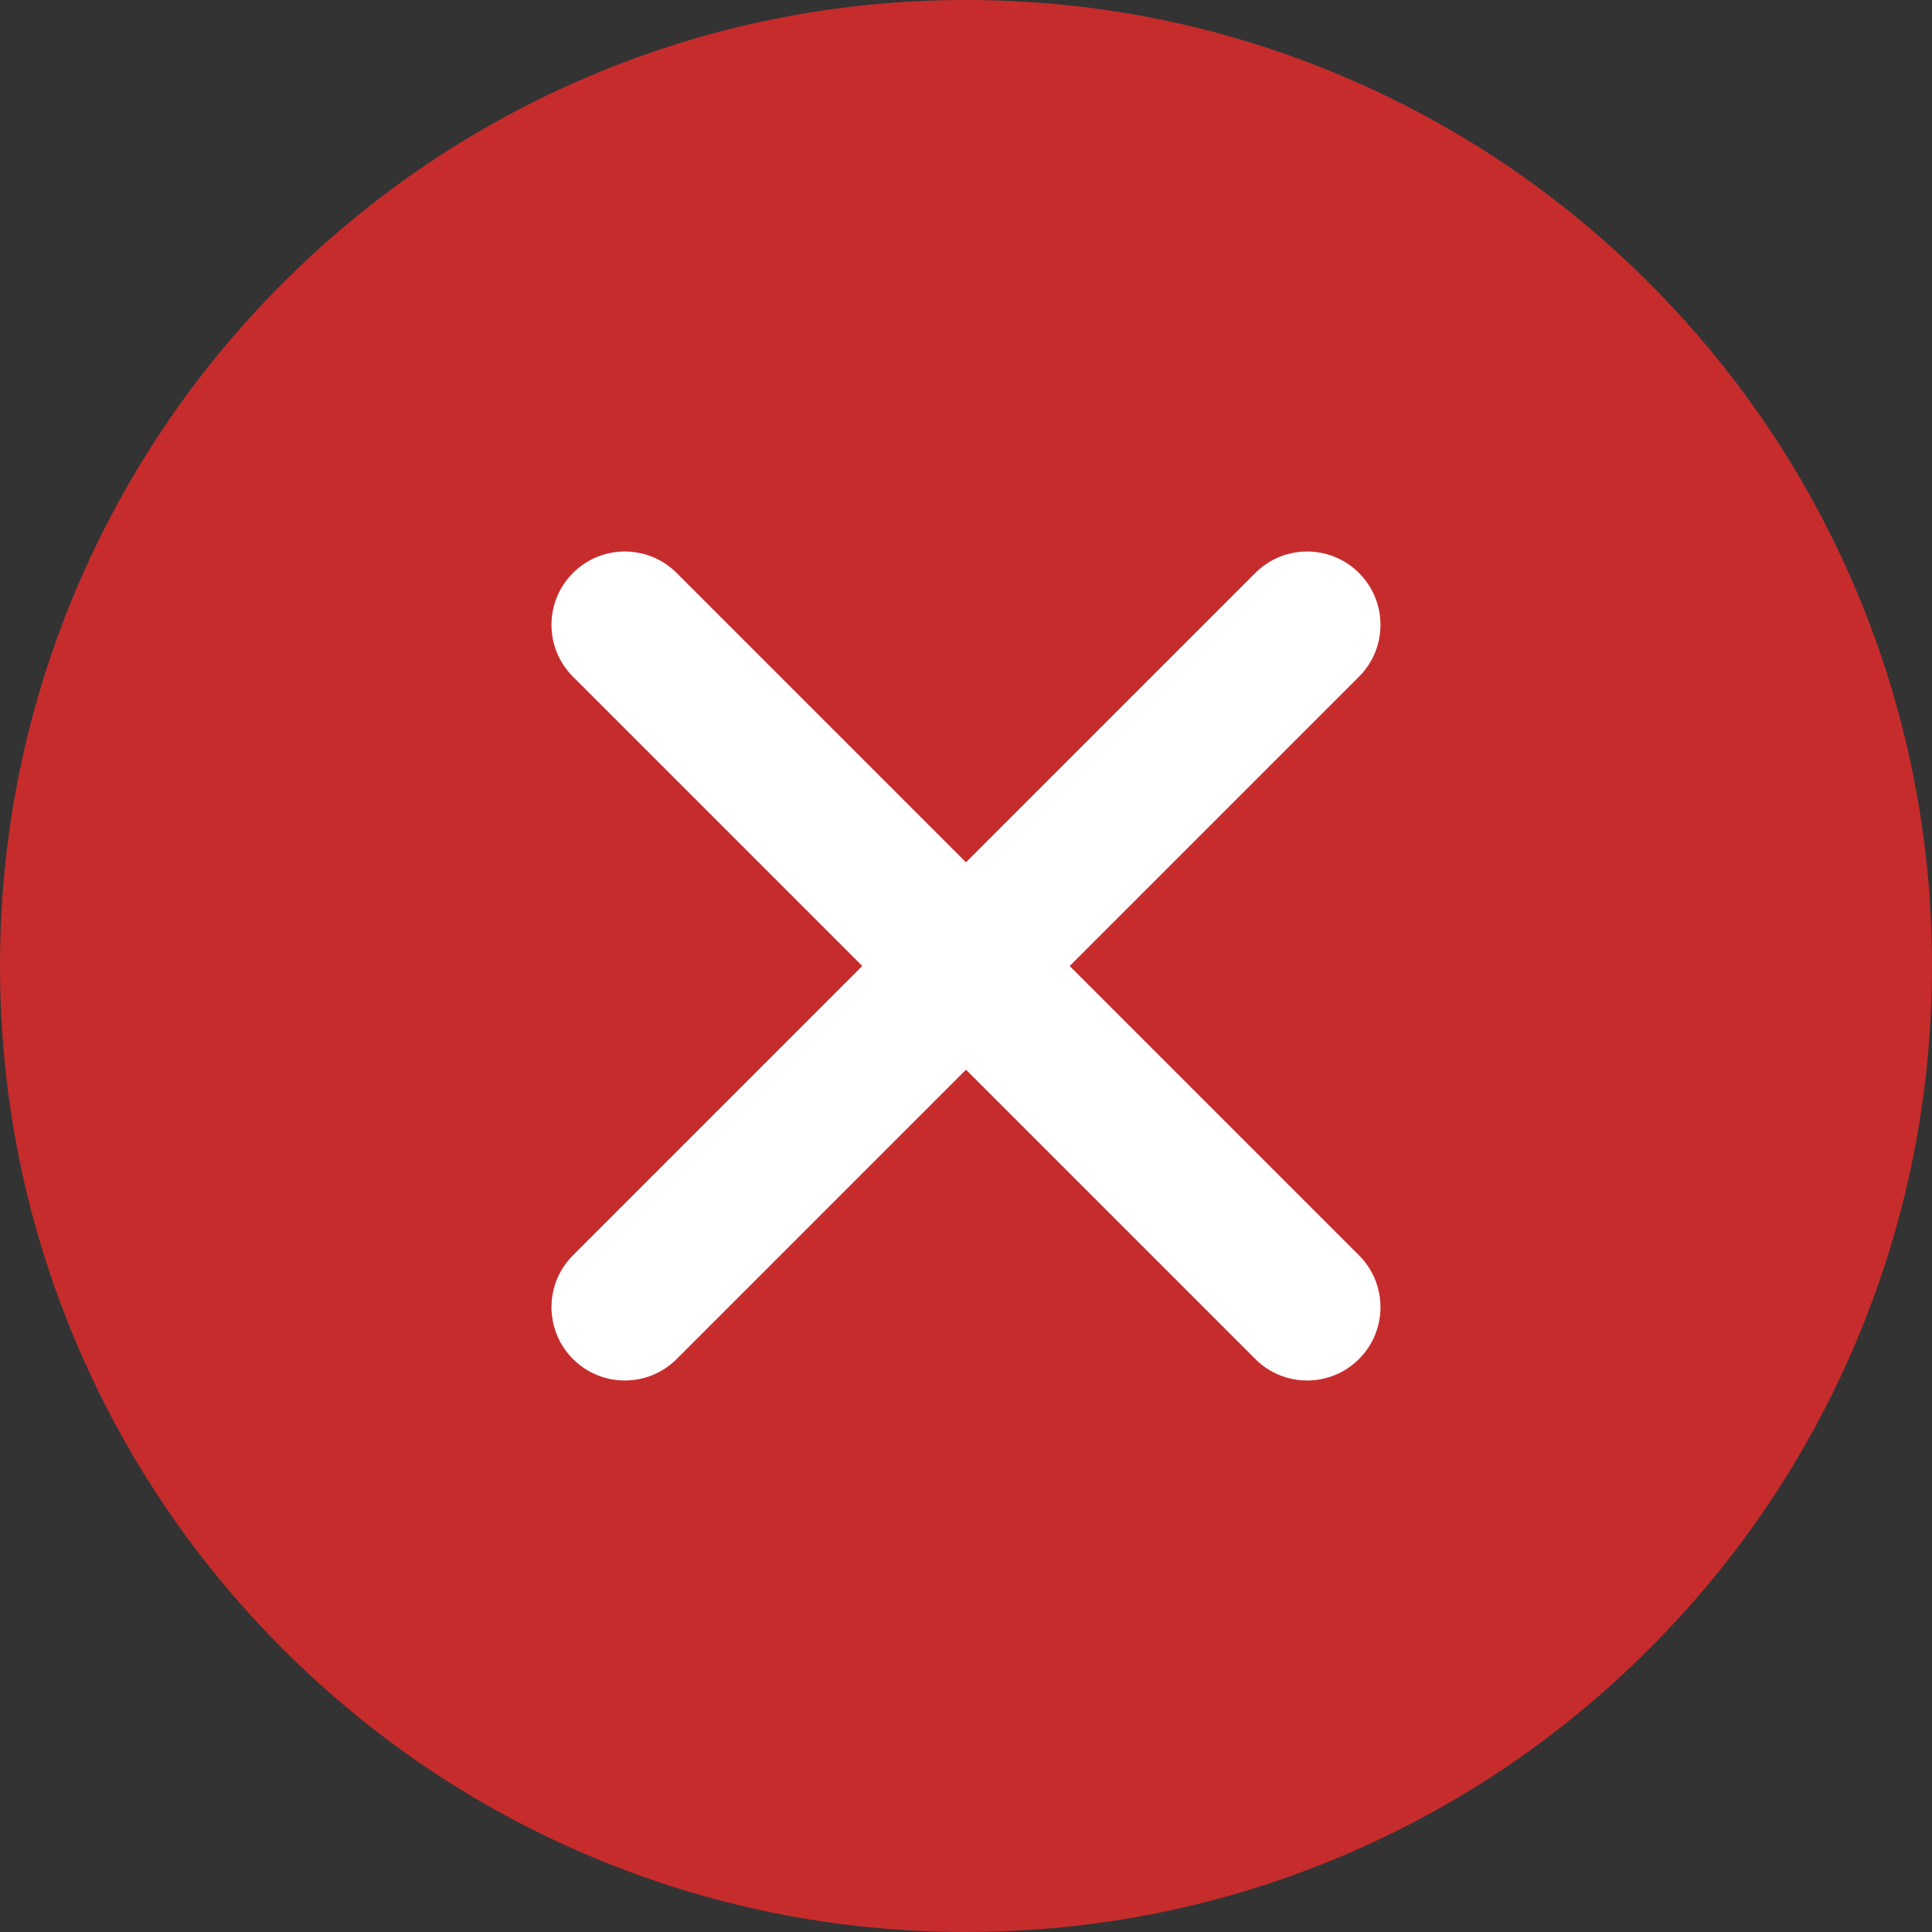 <?xml version="1.0" encoding="UTF-8"?>
<svg id="Objects" xmlns="http://www.w3.org/2000/svg" viewBox="0 0 908.64 908.64">
  <rect x="0" y="0" width="908.64" height="908.64" fill="#333333" stroke="none"/>
  <defs>
    <style>
      .cls-1 {
        fill: #fff;
      }

      .cls-2 {
        fill: #c62c2c;
      }
    </style>
  </defs>
  <path class="cls-2" d="M454.32,908.64c-61.32,0-120.82-12.02-176.85-35.71-54.1-22.88-102.69-55.64-144.4-97.35-41.71-41.71-74.47-90.3-97.35-144.4C12.02,575.14,0,515.64,0,454.32s12.02-120.82,35.71-176.85c22.88-54.1,55.64-102.69,97.35-144.4,41.71-41.71,90.3-74.47,144.4-97.35C333.5,12.02,393,0,454.32,0s120.82,12.02,176.85,35.71c54.1,22.88,102.69,55.64,144.4,97.35,41.71,41.71,74.47,90.3,97.35,144.4,23.7,56.03,35.71,115.53,35.71,176.85s-12.02,120.82-35.71,176.85c-22.88,54.1-55.64,102.69-97.35,144.4-41.71,41.71-90.3,74.47-144.4,97.35-56.03,23.7-115.53,35.71-176.85,35.71Z"/>
  <path class="cls-1" d="M503.09,454.32l136.06-136.06c13.47-13.47,13.47-35.31,0-48.78-13.47-13.47-35.31-13.47-48.78,0l-136.06,136.06-136.06-136.06c-13.47-13.47-35.31-13.47-48.78,0-13.47,13.47-13.47,35.31,0,48.78l136.06,136.06-136.06,136.06c-13.47,13.47-13.47,35.31,0,48.78,6.74,6.74,15.56,10.1,24.39,10.1s17.65-3.37,24.39-10.1l136.06-136.06,136.06,136.06c6.73,6.73,15.56,10.1,24.39,10.1s17.65-3.37,24.39-10.1c13.47-13.47,13.47-35.31,0-48.78l-136.06-136.06Z"/>
</svg>